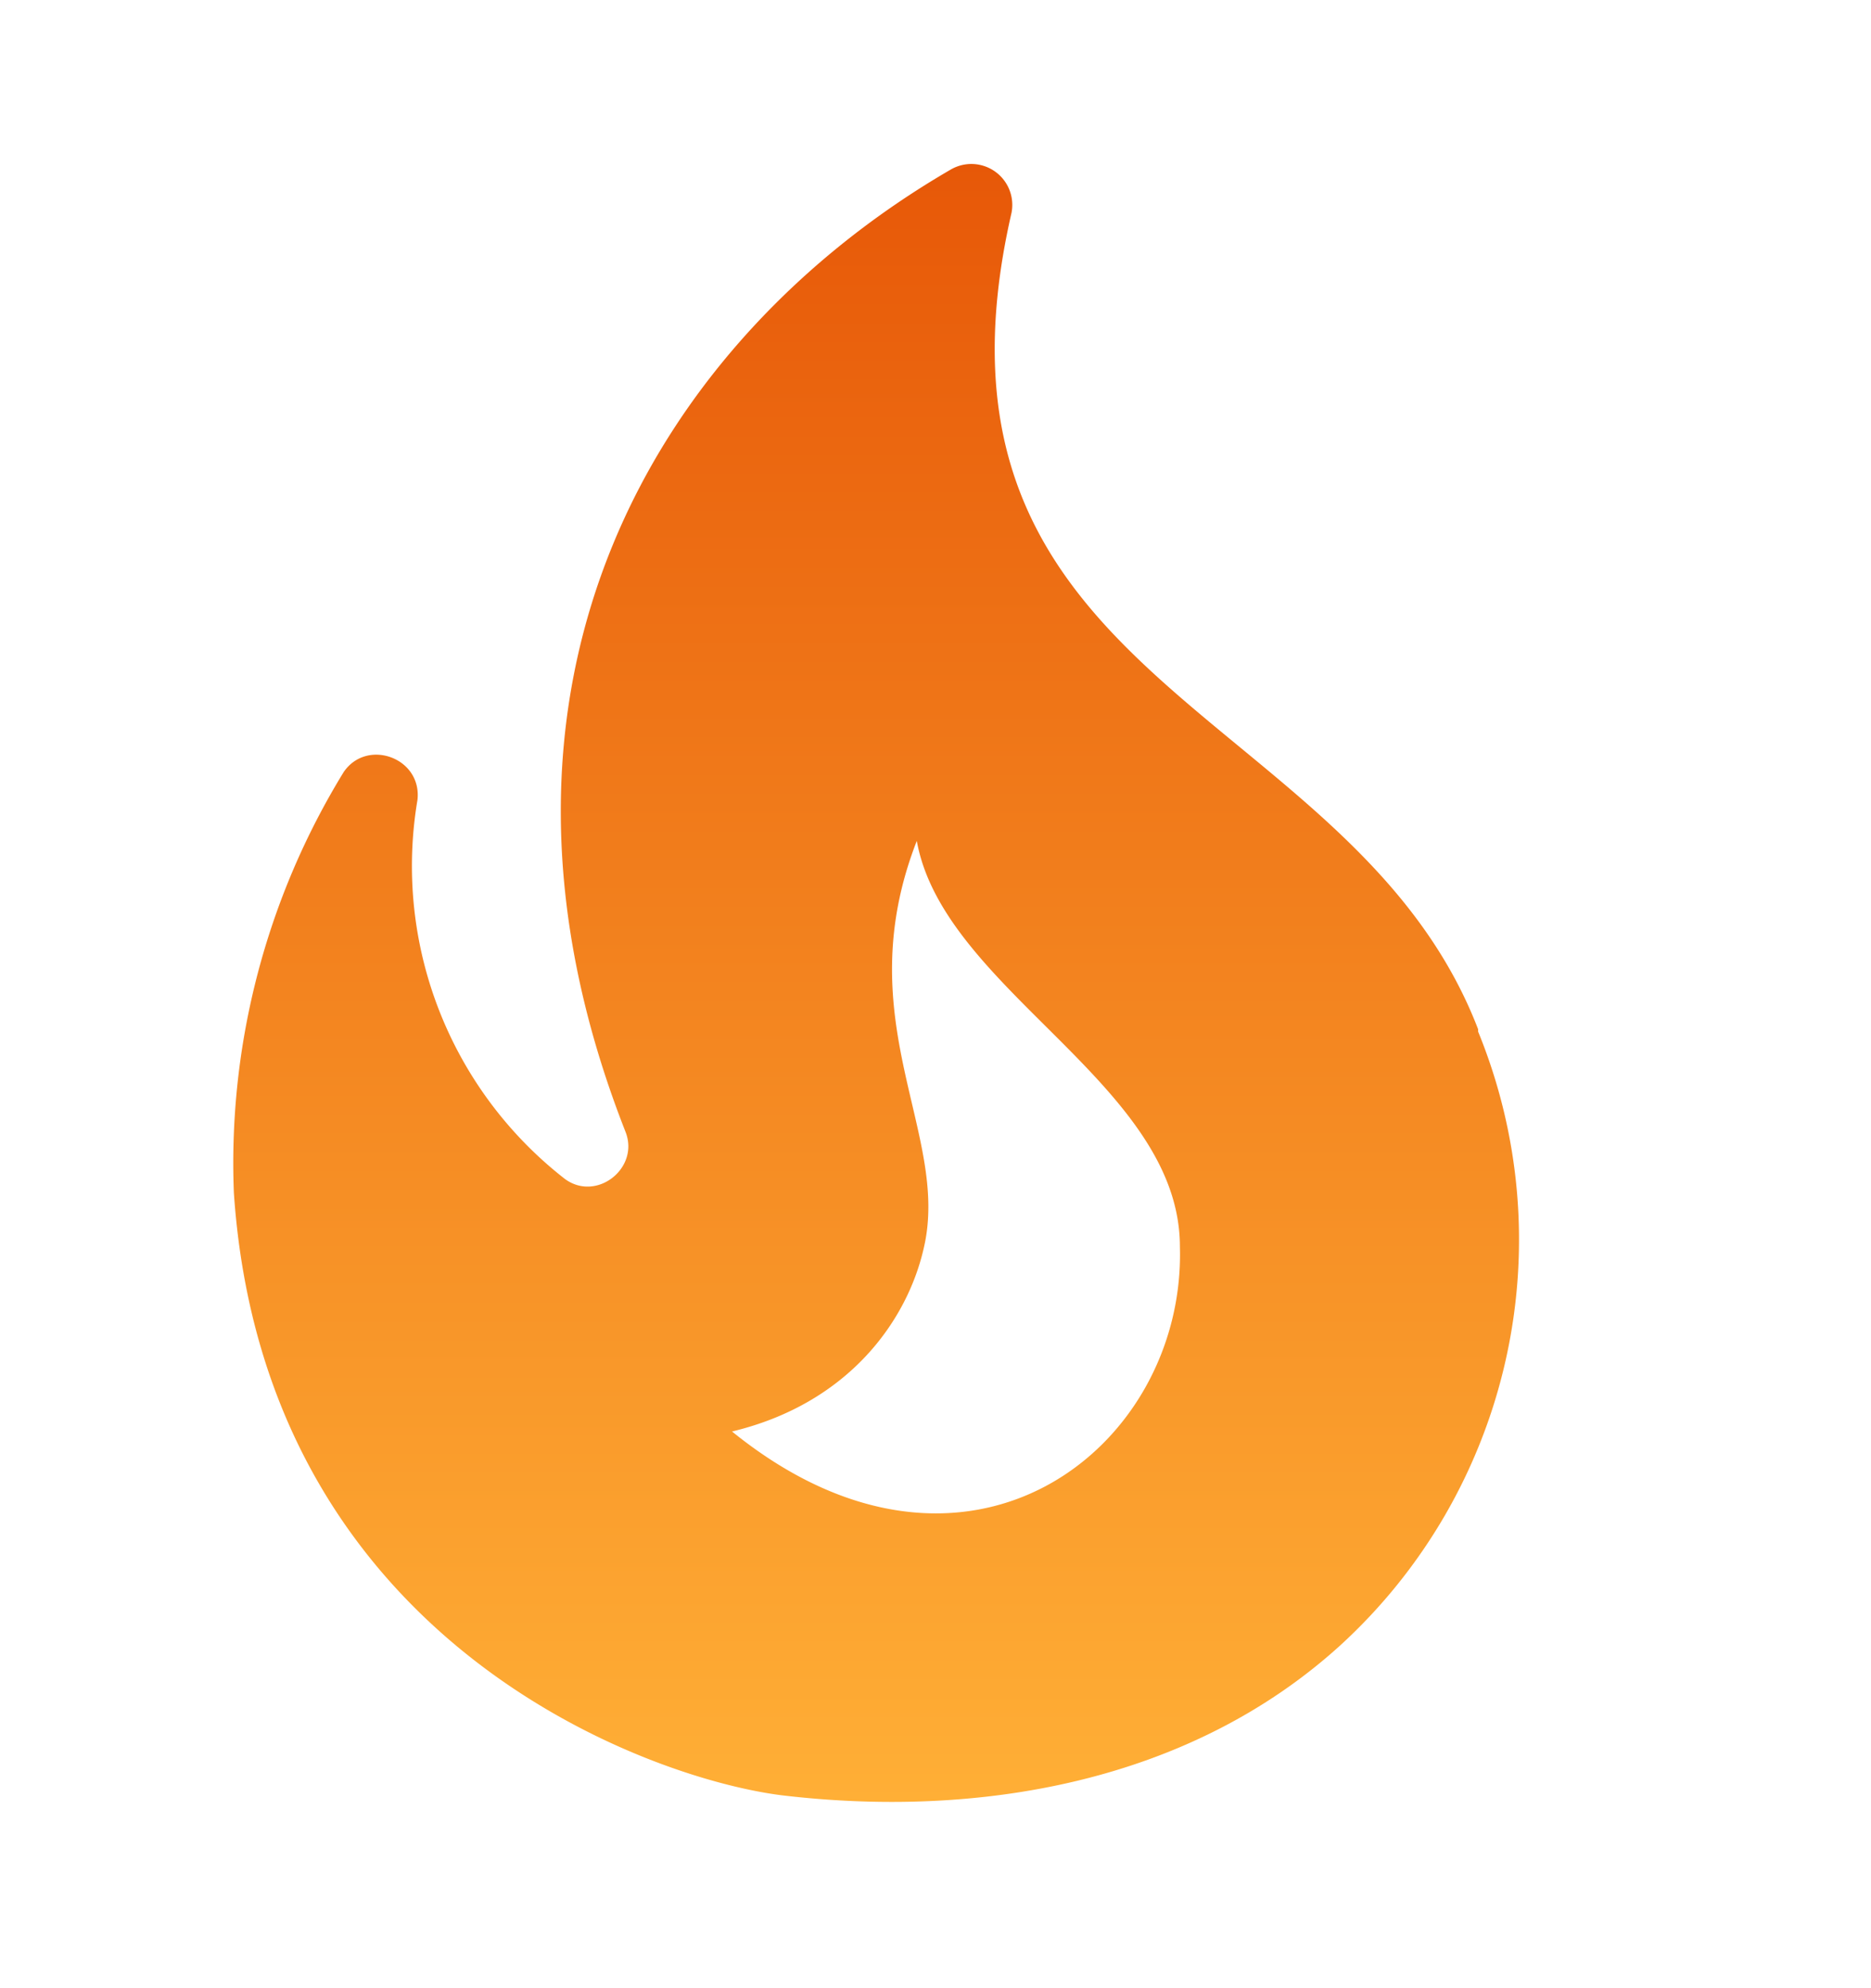 <?xml version="1.0" encoding="UTF-8"?>
<svg xmlns="http://www.w3.org/2000/svg" fill="none" viewBox="0 0 16 17">
  <path fill="url(#a)" d="M12.64 8.8c-1.07-2.78-4.92-2.93-3.99-6.98a.35.35 0 0 0-.52-.37C5.63 2.9 3.84 5.84 5.35 9.68c.12.31-.25.6-.52.4a3.39 3.39 0 0 1-1.26-3.24c.04-.36-.43-.53-.63-.24A6.39 6.39 0 0 0 2 10.2c.26 3.82 3.51 5 4.68 5.15 1.67.2 3.48-.1 4.78-1.28a4.7 4.7 0 0 0 1.18-5.25Zm-6.38 3.44c1-.24 1.5-.95 1.64-1.57.23-.98-.66-1.94-.06-3.48.23 1.28 2.25 2.08 2.25 3.47.05 1.73-1.83 3.2-3.83 1.58Z"></path>
  <defs>
    <linearGradient id="a" x1="7.5" x2="7.5" y1="1.4" y2="15.4" gradientUnits="userSpaceOnUse">
      <stop stop-color="#E75808"></stop>
      <stop offset="1" stop-color="#FFAF36"></stop>
    </linearGradient>
  </defs>
</svg>
